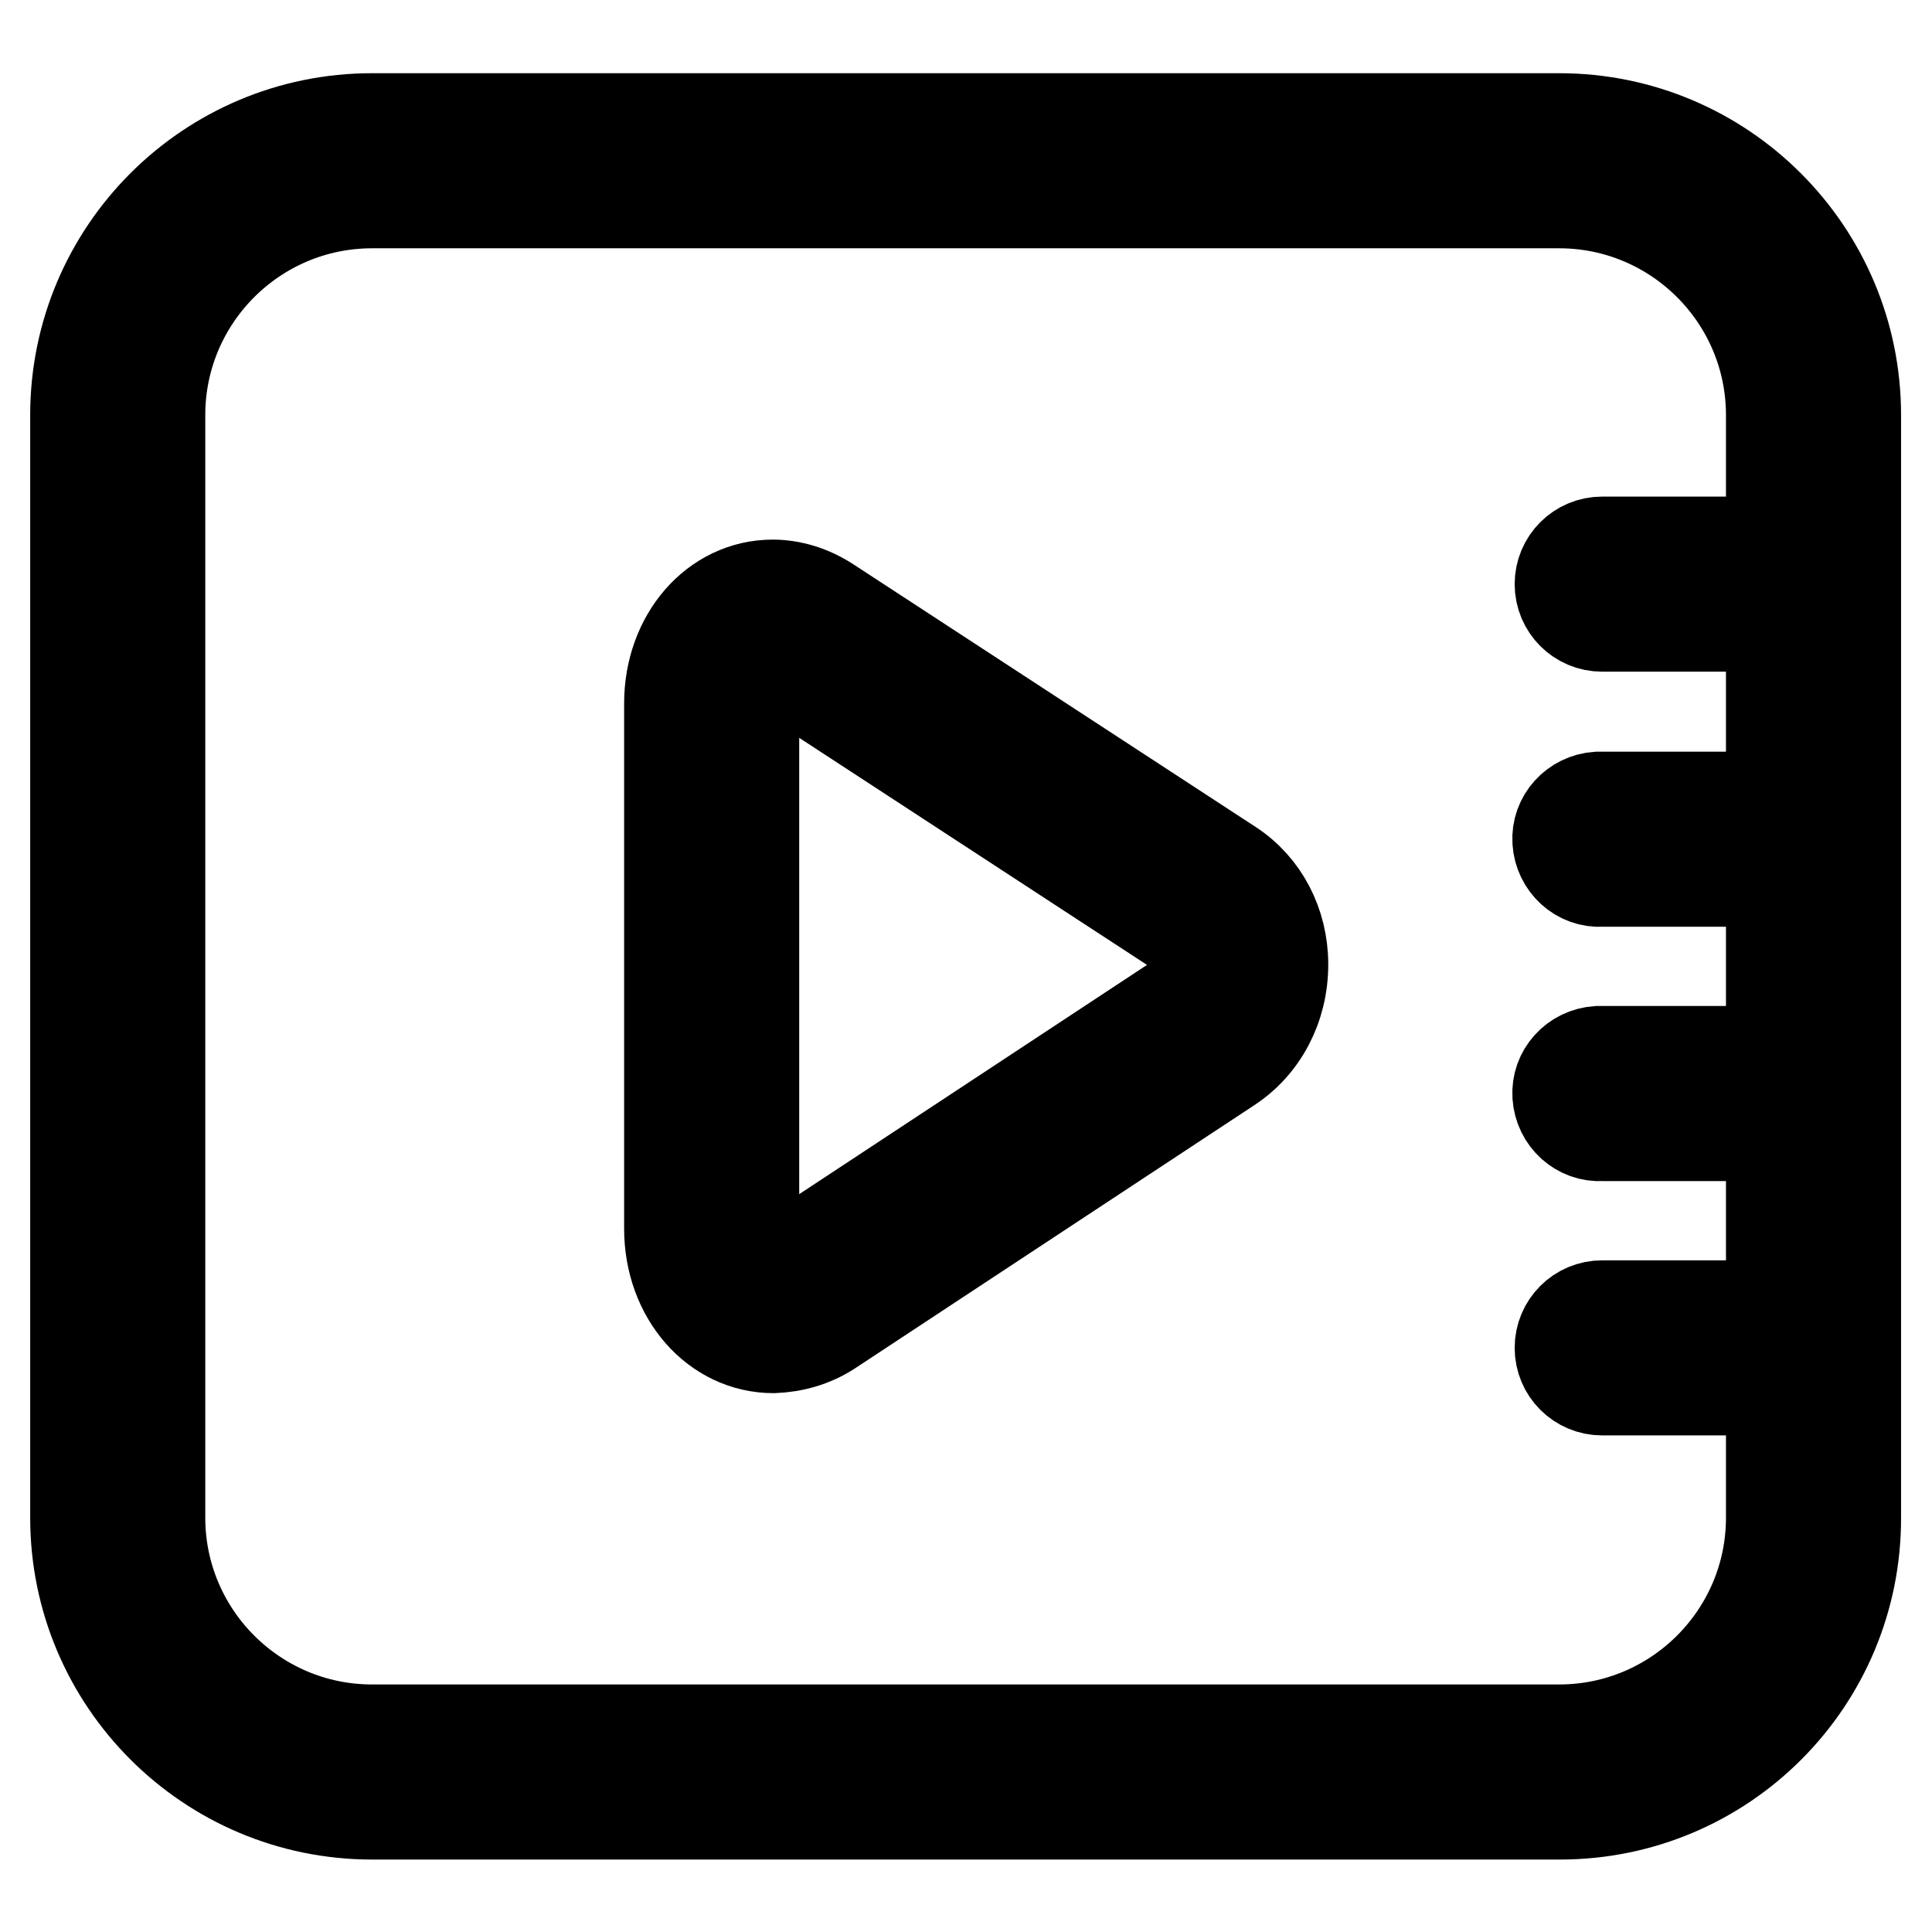 <?xml version="1.0" encoding="utf-8"?>
<!-- Svg Vector Icons : http://www.onlinewebfonts.com/icon -->
<!DOCTYPE svg PUBLIC "-//W3C//DTD SVG 1.1//EN" "http://www.w3.org/Graphics/SVG/1.1/DTD/svg11.dtd">
<svg version="1.1" xmlns="http://www.w3.org/2000/svg" xmlns:xlink="http://www.w3.org/1999/xlink" x="0px" y="0px" viewBox="0 0 256 256" enable-background="new 0 0 256 256" xml:space="preserve">
<g> <path stroke-width="12" fill-opacity="0" stroke="#000000"  d="M206.7,240.4H49.3c-21.7,0-39.3-17.6-39.3-39.3V55c0-21.7,17.6-39.3,39.3-39.3h157.3 c21.7,0,39.3,17.6,39.3,39.3V201C246,222.8,228.4,240.4,206.7,240.4L206.7,240.4z M49.3,26.9c-15.5,0-28.1,12.6-28.1,28.1v146.1 c0,15.5,12.6,28.1,28.1,28.1h157.3c15.5,0,28.1-12.6,28.1-28.1V55c0-15.5-12.6-28.1-28.1-28.1L49.3,26.9L49.3,26.9z"/> <path stroke-width="12" fill-opacity="0" stroke="#000000"  d="M234.8,83h-22.5c-3.1,0-5.6-2.5-5.6-5.6c0-3.1,2.5-5.6,5.6-5.6h22.5c3.1,0,5.6,2.5,5.6,5.6 C240.4,80.5,237.9,83,234.8,83L234.8,83z M234.8,150.5h-22.5c-3.1,0.2-5.7-2.2-5.9-5.3c-0.2-3.1,2.2-5.7,5.3-5.9c0.2,0,0.4,0,0.6,0 h22.5c3.1,0,5.6,2.5,5.6,5.6C240.4,148,237.9,150.5,234.8,150.5L234.8,150.5L234.8,150.5z M234.8,116.8h-22.5 c-3.1,0.2-5.7-2.2-5.9-5.3c-0.2-3.1,2.2-5.7,5.3-5.9c0.2,0,0.4,0,0.6,0h22.5c3.1,0,5.6,2.5,5.6,5.6 C240.4,114.3,237.9,116.8,234.8,116.8C234.8,116.8,234.8,116.8,234.8,116.8L234.8,116.8z M234.8,184.2h-22.5 c-3.1,0-5.6-2.5-5.6-5.6c0-3.1,2.5-5.6,5.6-5.6h22.5c3.1,0,5.6,2.5,5.6,5.6C240.4,181.7,237.9,184.2,234.8,184.2L234.8,184.2z  M102.5,178.6c-7.7,0-13.8-6.9-13.8-15.8V93.2c0-8.8,6-15.7,13.7-15.7c2.5,0,5.1,0.8,7.4,2.3l53.3,34.8c4.3,2.8,6.9,7.7,6.9,13.2 c0,5.7-2.7,10.8-7.2,13.7l-52.8,34.8C107.7,177.8,105.1,178.5,102.5,178.6z M102.4,88.7c-1.2,0-2.5,1.8-2.5,4.5v69.6 c0,2.7,1.3,4.5,2.6,4.5c0.5,0,0.9-0.2,1.3-0.5l52.8-34.8c1.4-1,2.2-2.6,2.1-4.3c0-1.6-0.7-3.1-1.8-3.8l-53.3-34.8 C103.3,88.9,102.8,88.7,102.4,88.7z"/></g>
</svg>
